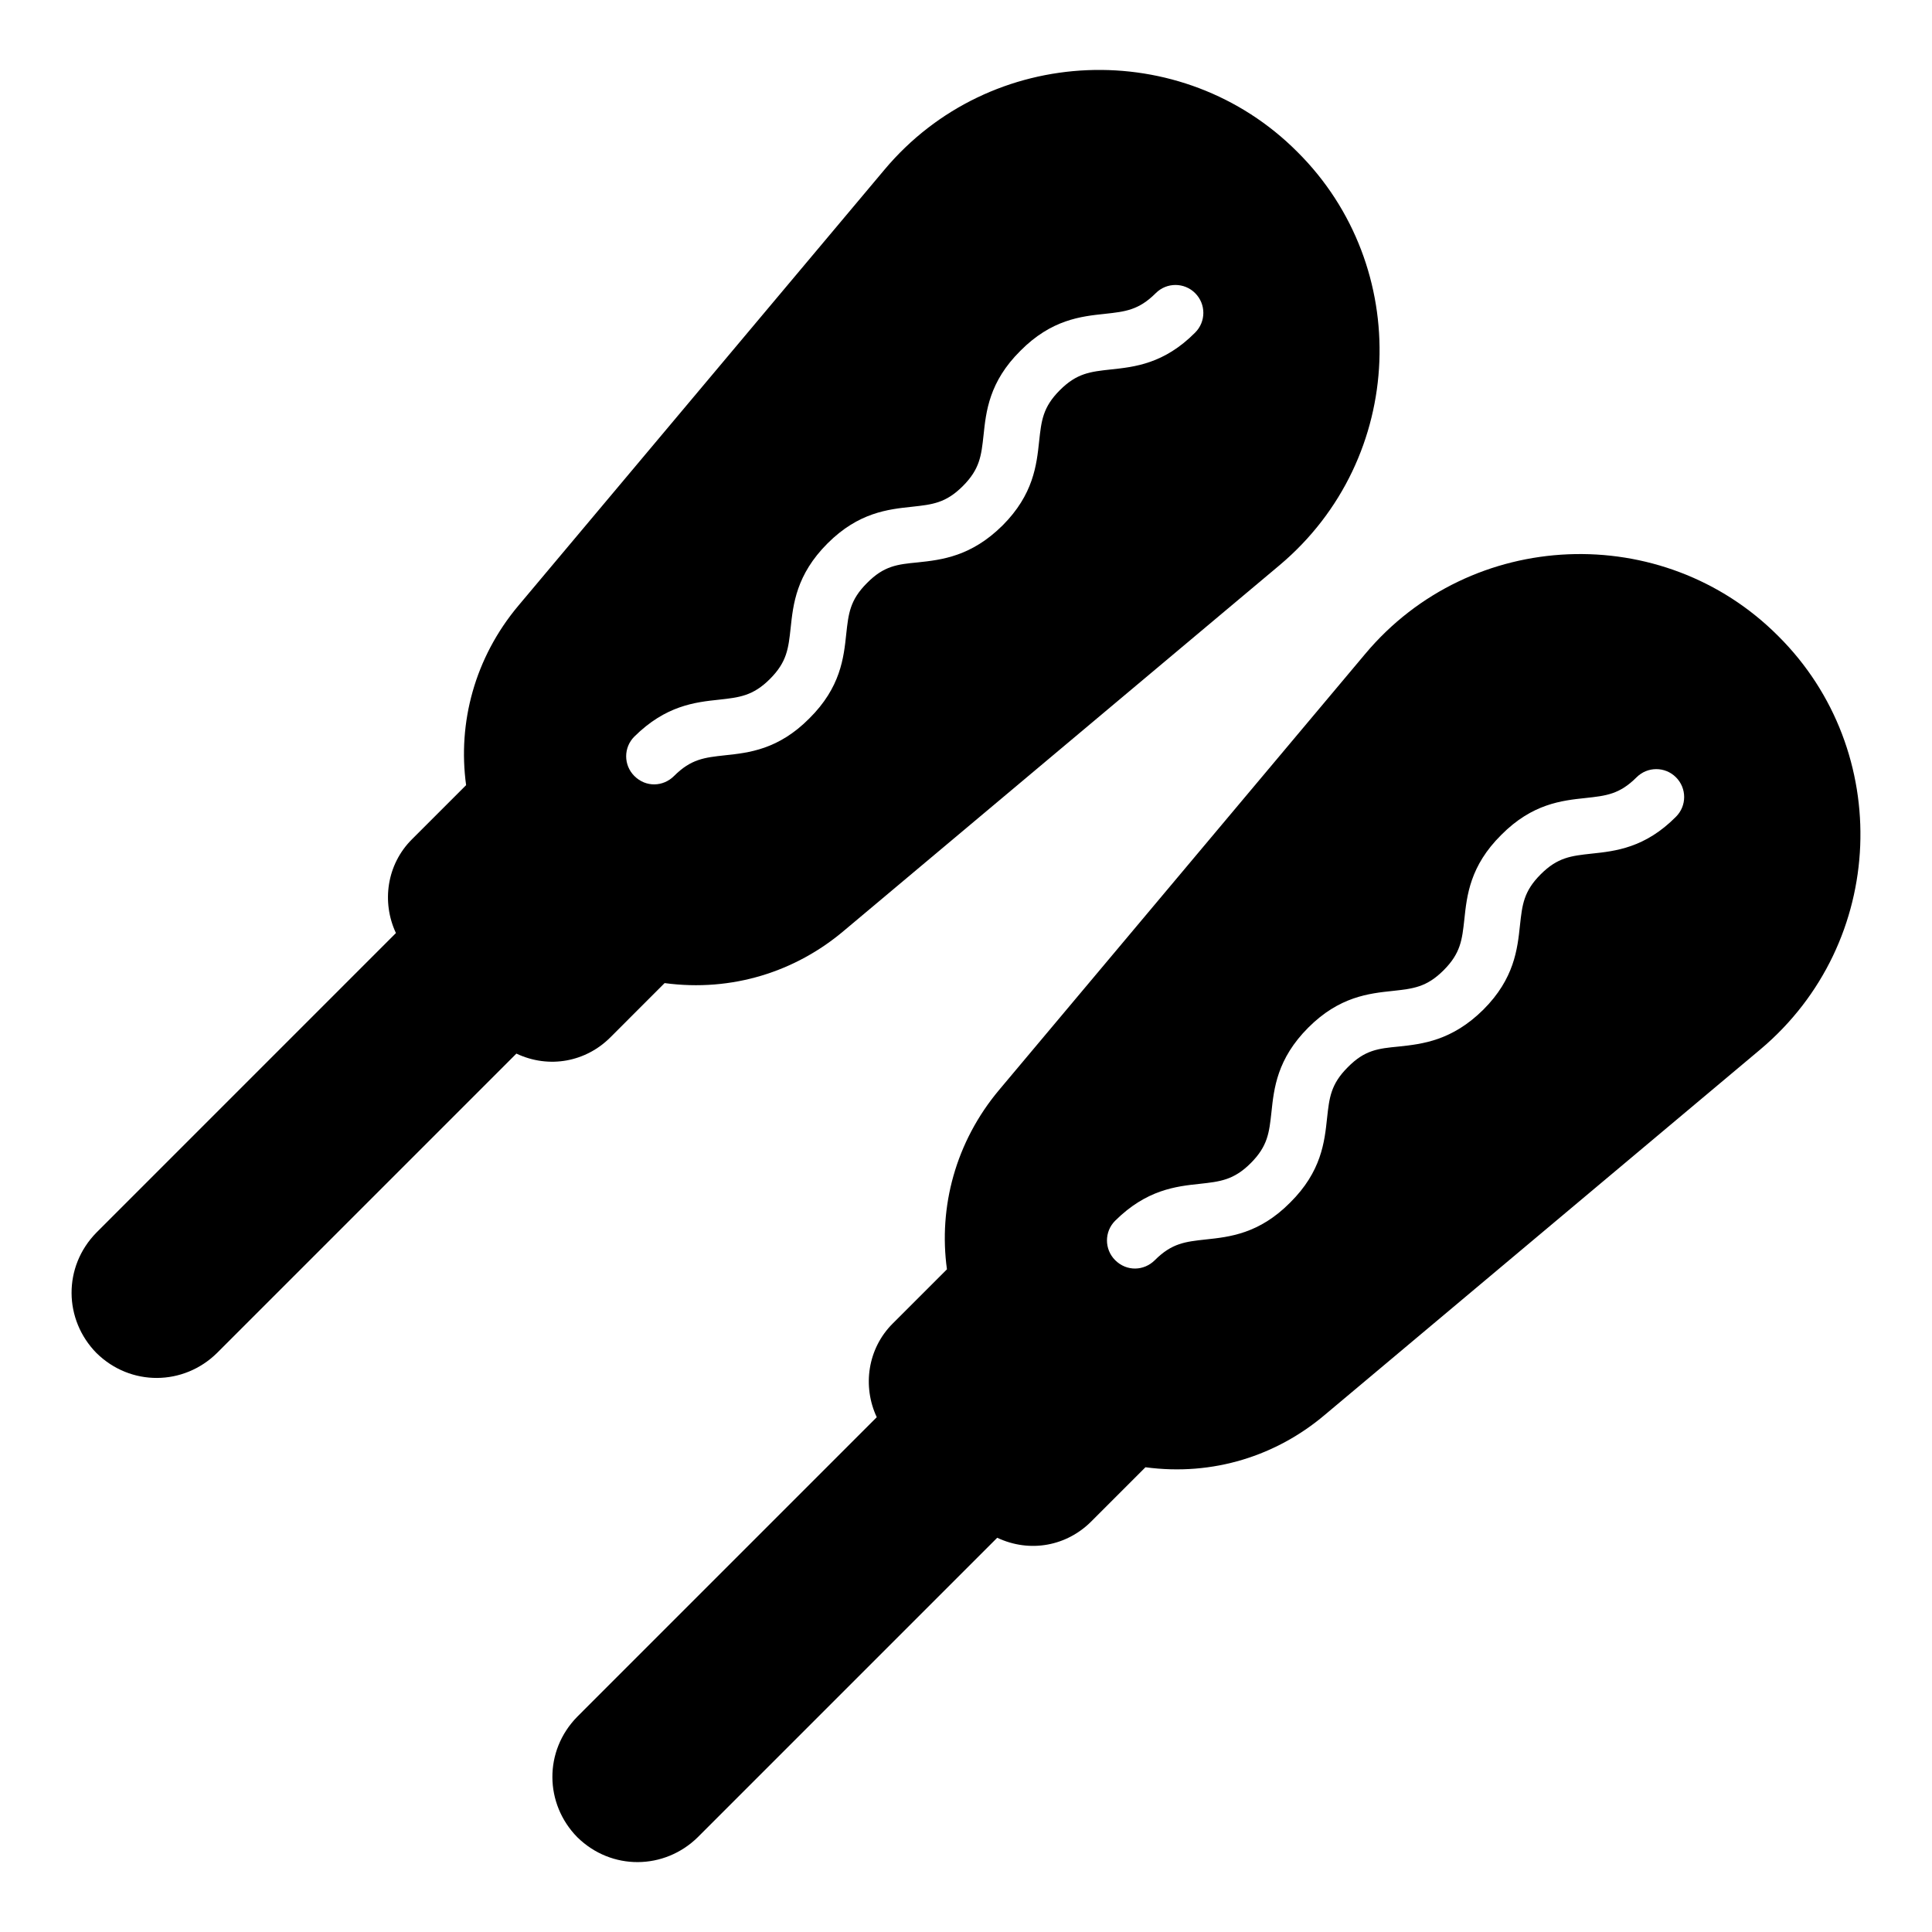 <?xml version="1.0" encoding="UTF-8"?>
<!-- Uploaded to: SVG Repo, www.svgrepo.com, Generator: SVG Repo Mixer Tools -->
<svg fill="#000000" width="800px" height="800px" version="1.1" viewBox="144 144 512 512" xmlns="http://www.w3.org/2000/svg">
 <g>
  <path d="m615.27 312.58c-30.512-30.664-81.469-28.746-109.5 4.742l-96.984 115.51c-11.555 13.77-16.109 31.039-13.836 47.547l-14.32 14.316c-6.738 6.684-8.113 16.707-4.281 24.879l-79.363 79.367c-8.922 9.078-8.672 23.109 0 31.934 9.059 8.906 23.09 8.691 31.934 0l79.355-79.355c8.77 4.129 18.473 2.125 24.891-4.293l14.391-14.391c17.957 2.41 34.762-3.094 47.473-13.836l115.5-96.91c33.621-28.305 35.312-79.09 4.742-109.51zm-27.117 47.863c-8.223 8.297-16.078 9.113-22.375 9.781-5.41 0.594-8.965 0.961-13.484 5.484-4.519 4.519-4.891 8.074-5.484 13.484-0.668 6.297-1.48 14.152-9.707 22.375-8.301 8.223-16.152 9.113-22.449 9.781-5.41 0.52-8.965 0.891-13.484 5.484-4.519 4.519-4.891 8.078-5.484 13.484-0.668 6.297-1.48 14.152-9.781 22.375-8.223 8.297-16.078 9.113-22.375 9.781-5.41 0.594-8.965 0.965-13.484 5.484-2.875 2.875-7.469 3.051-10.52 0-2.891-2.891-2.891-7.559 0-10.449 8.297-8.223 16.078-9.113 22.449-9.781 5.336-0.594 8.965-0.965 13.484-5.484 4.519-4.519 4.891-8.074 5.484-13.484 0.668-6.297 1.48-14.152 9.781-22.449 8.223-8.223 16.078-9.039 22.375-9.707 5.41-0.594 8.965-0.961 13.484-5.484 4.519-4.519 4.891-8.074 5.484-13.484 0.668-6.297 1.48-14.152 9.781-22.375 8.227-8.297 16.078-9.113 22.375-9.781 5.41-0.594 8.965-0.965 13.484-5.484 2.891-2.891 7.559-2.891 10.445 0 2.891 2.891 2.891 7.562 0 10.449z"/>
  <path d="m320.13 404.53c17.957 2.41 34.758-3.09 47.473-13.836l115.5-96.91c33.707-28.375 35.227-79.176 4.742-109.5-30.512-30.664-81.469-28.746-109.5 4.742l-96.984 115.5c-11.555 13.77-16.109 31.039-13.836 47.547l-14.32 14.316c-6.738 6.684-8.113 16.707-4.281 24.879l-79.359 79.367c-8.922 9.078-8.672 23.109 0 31.934 9.059 8.906 23.094 8.691 31.93 0l79.355-79.355c8.77 4.129 18.473 2.125 24.891-4.293zm-8.02-65.328c8.297-8.223 16.078-9.113 22.449-9.781 5.336-0.594 8.965-0.965 13.484-5.484 4.519-4.519 4.891-8.074 5.484-13.484 0.668-6.297 1.48-14.152 9.781-22.449 8.227-8.223 16.078-9.039 22.375-9.707 5.41-0.594 8.965-0.961 13.484-5.484 4.519-4.519 4.891-8.074 5.484-13.484 0.664-6.297 1.48-14.152 9.777-22.375 8.227-8.297 16.078-9.113 22.375-9.781 5.41-0.594 8.965-0.965 13.484-5.484 2.891-2.891 7.559-2.891 10.445 0 2.891 2.891 2.891 7.559 0 10.445-8.223 8.297-16.078 9.113-22.375 9.781-5.41 0.594-8.965 0.961-13.484 5.484-4.519 4.519-4.891 8.074-5.484 13.484-0.668 6.297-1.484 14.152-9.707 22.375-8.301 8.223-16.152 9.113-22.449 9.781-5.41 0.52-8.965 0.891-13.484 5.484-4.519 4.519-4.891 8.078-5.484 13.484-0.664 6.297-1.48 14.152-9.777 22.375-8.227 8.297-16.078 9.113-22.375 9.781-5.41 0.594-8.965 0.965-13.484 5.484-2.875 2.875-7.469 3.051-10.52 0-2.891-2.891-2.891-7.555 0-10.445z"/>
 </g>
</svg>